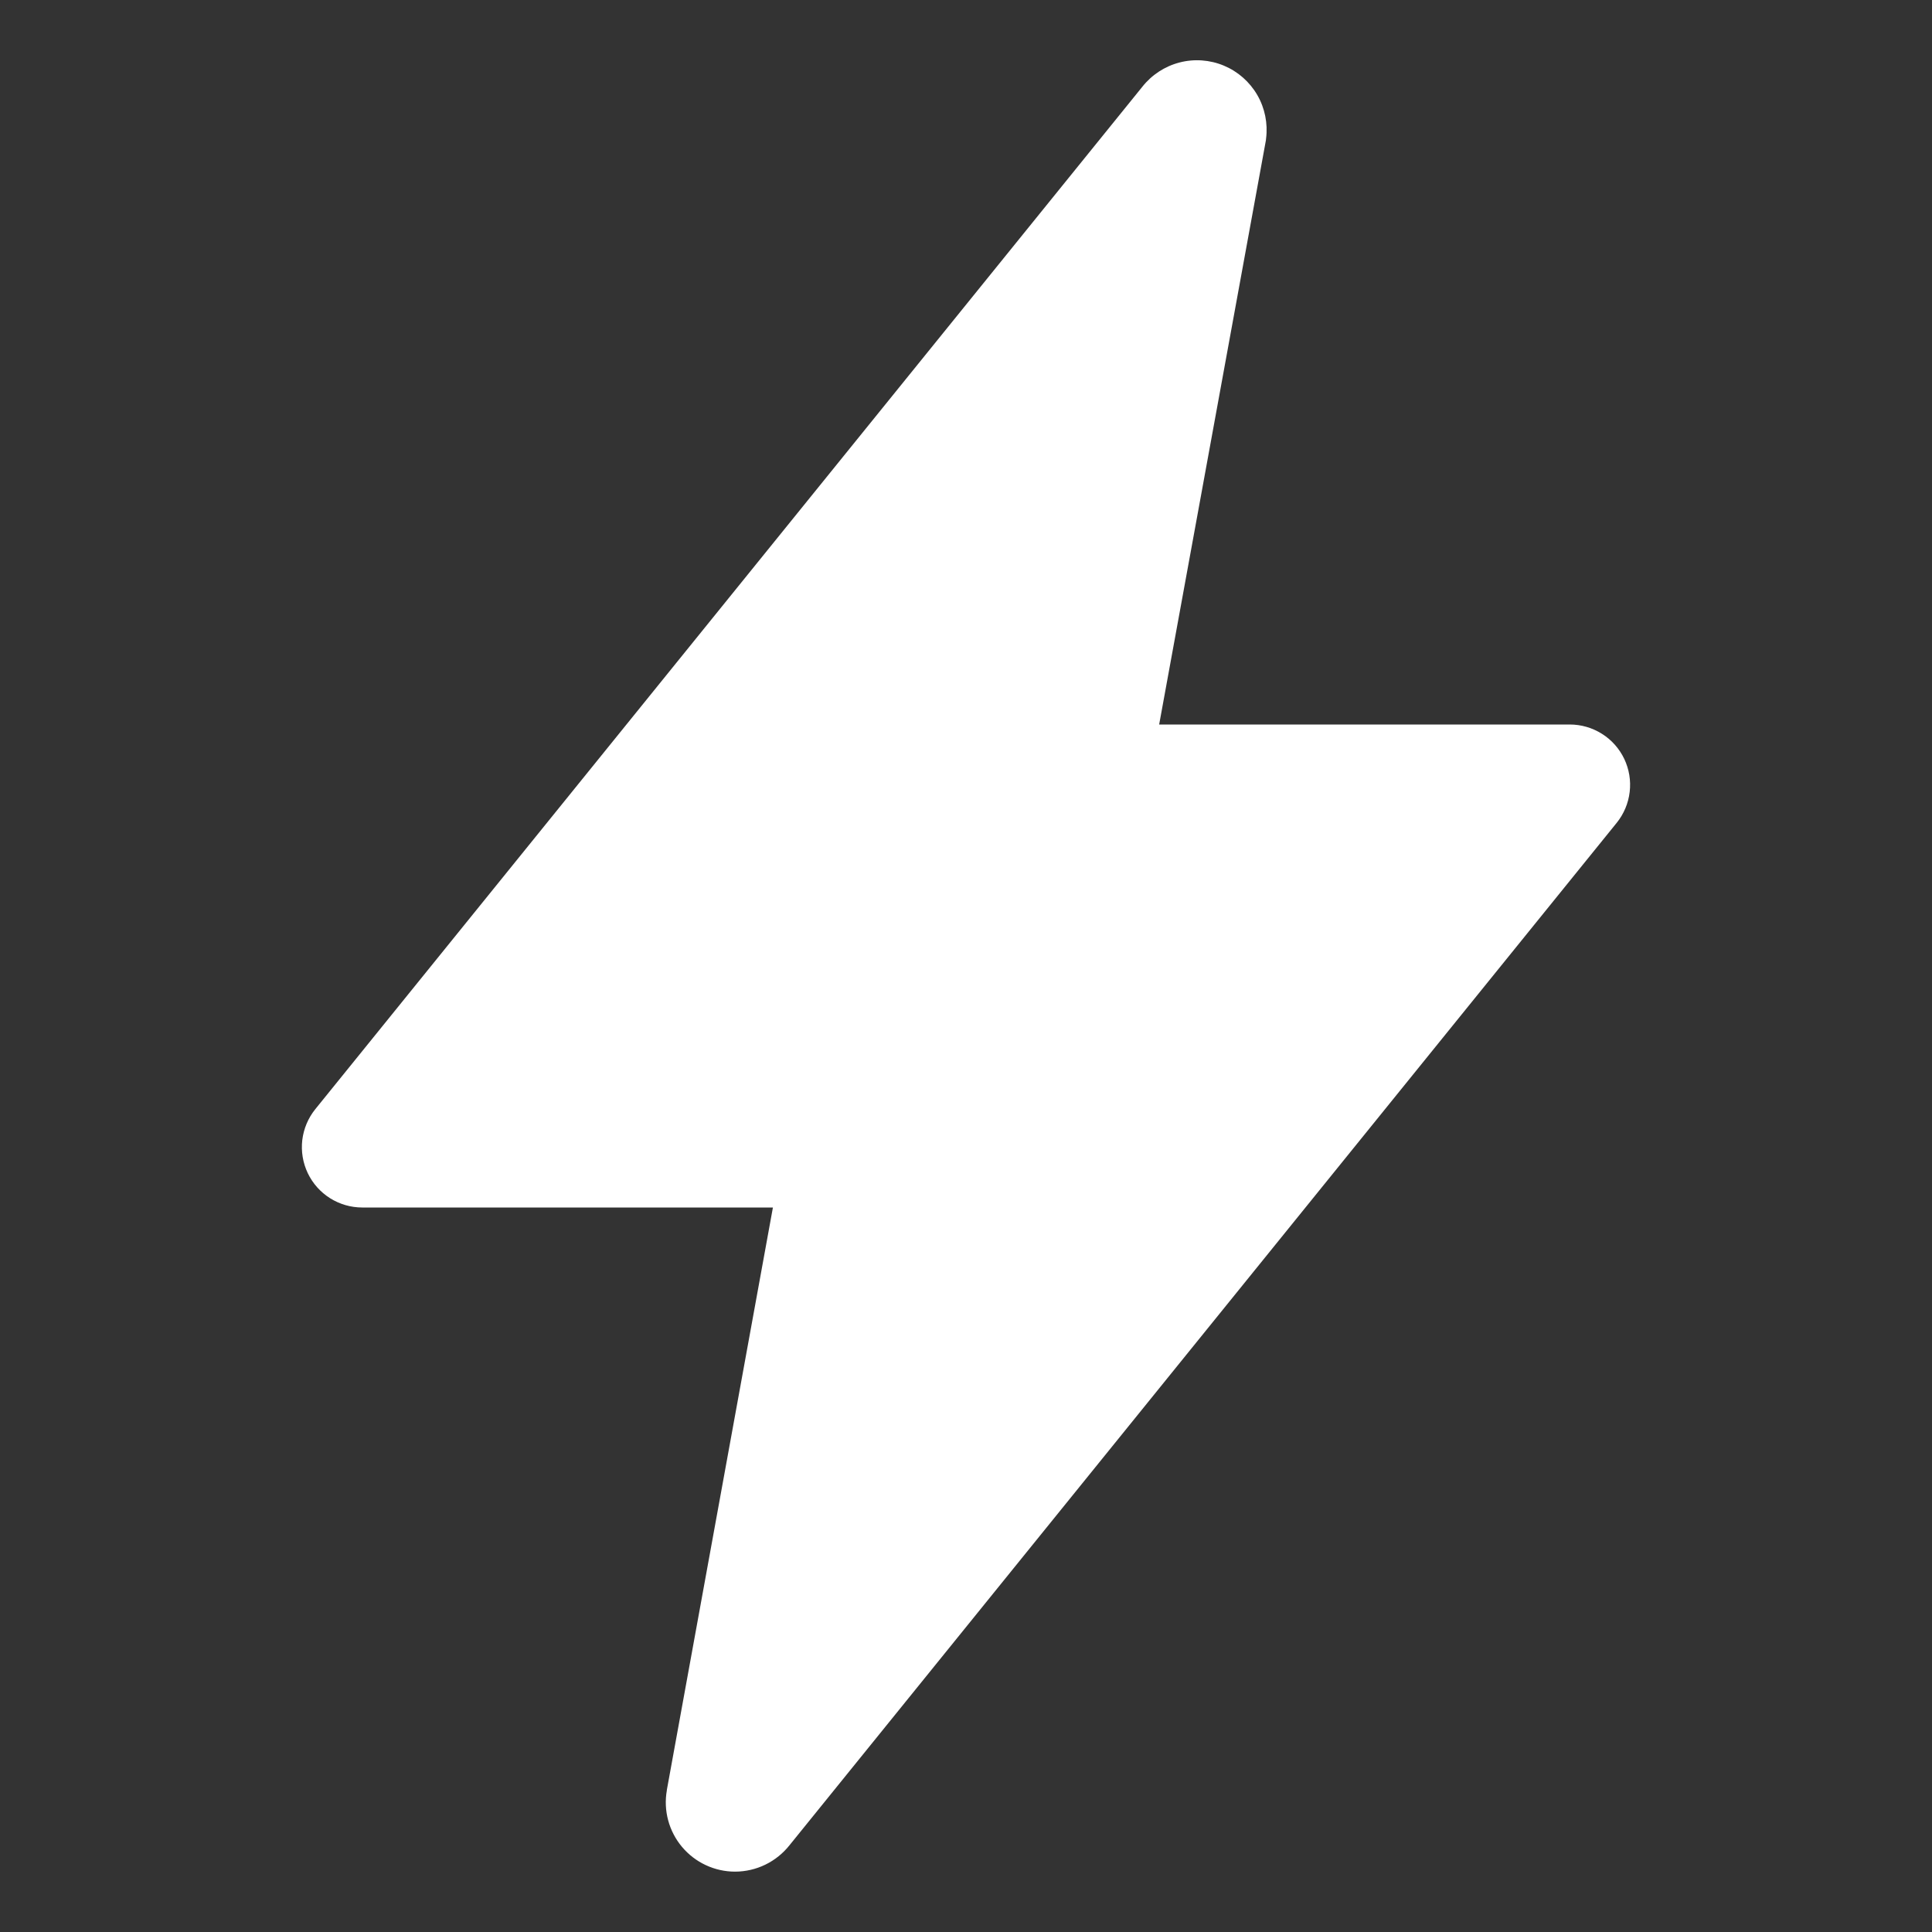 <svg width="50" height="50" viewBox="0 0 50 50" fill="none" xmlns="http://www.w3.org/2000/svg">
<rect x="0" y="0" width="50" height="50" fill="#333333" stroke="none"/>
<path d="M19.025 48.438C18.763 48.438 18.505 48.381 18.267 48.27C18.03 48.16 17.82 47.999 17.651 47.798C17.483 47.598 17.36 47.363 17.292 47.11C17.224 46.858 17.212 46.593 17.258 46.335V46.324L20.003 31.25H9.375C9.08 31.25 8.791 31.166 8.541 31.009C8.292 30.852 8.092 30.627 7.965 30.361C7.838 30.094 7.789 29.798 7.823 29.505C7.858 29.212 7.975 28.934 8.16 28.705L29.563 2.246C29.807 1.937 30.145 1.716 30.526 1.617C30.907 1.518 31.31 1.547 31.674 1.699C32.037 1.851 32.34 2.117 32.538 2.458C32.735 2.798 32.815 3.194 32.766 3.585C32.766 3.614 32.759 3.643 32.754 3.672L29.999 18.75H40.625C40.92 18.75 41.209 18.834 41.458 18.991C41.708 19.148 41.908 19.373 42.035 19.639C42.162 19.906 42.211 20.202 42.176 20.495C42.142 20.788 42.025 21.066 41.84 21.295L20.433 47.754C20.265 47.966 20.051 48.138 19.807 48.257C19.564 48.375 19.296 48.437 19.025 48.438Z" fill="white"/>
</svg>
